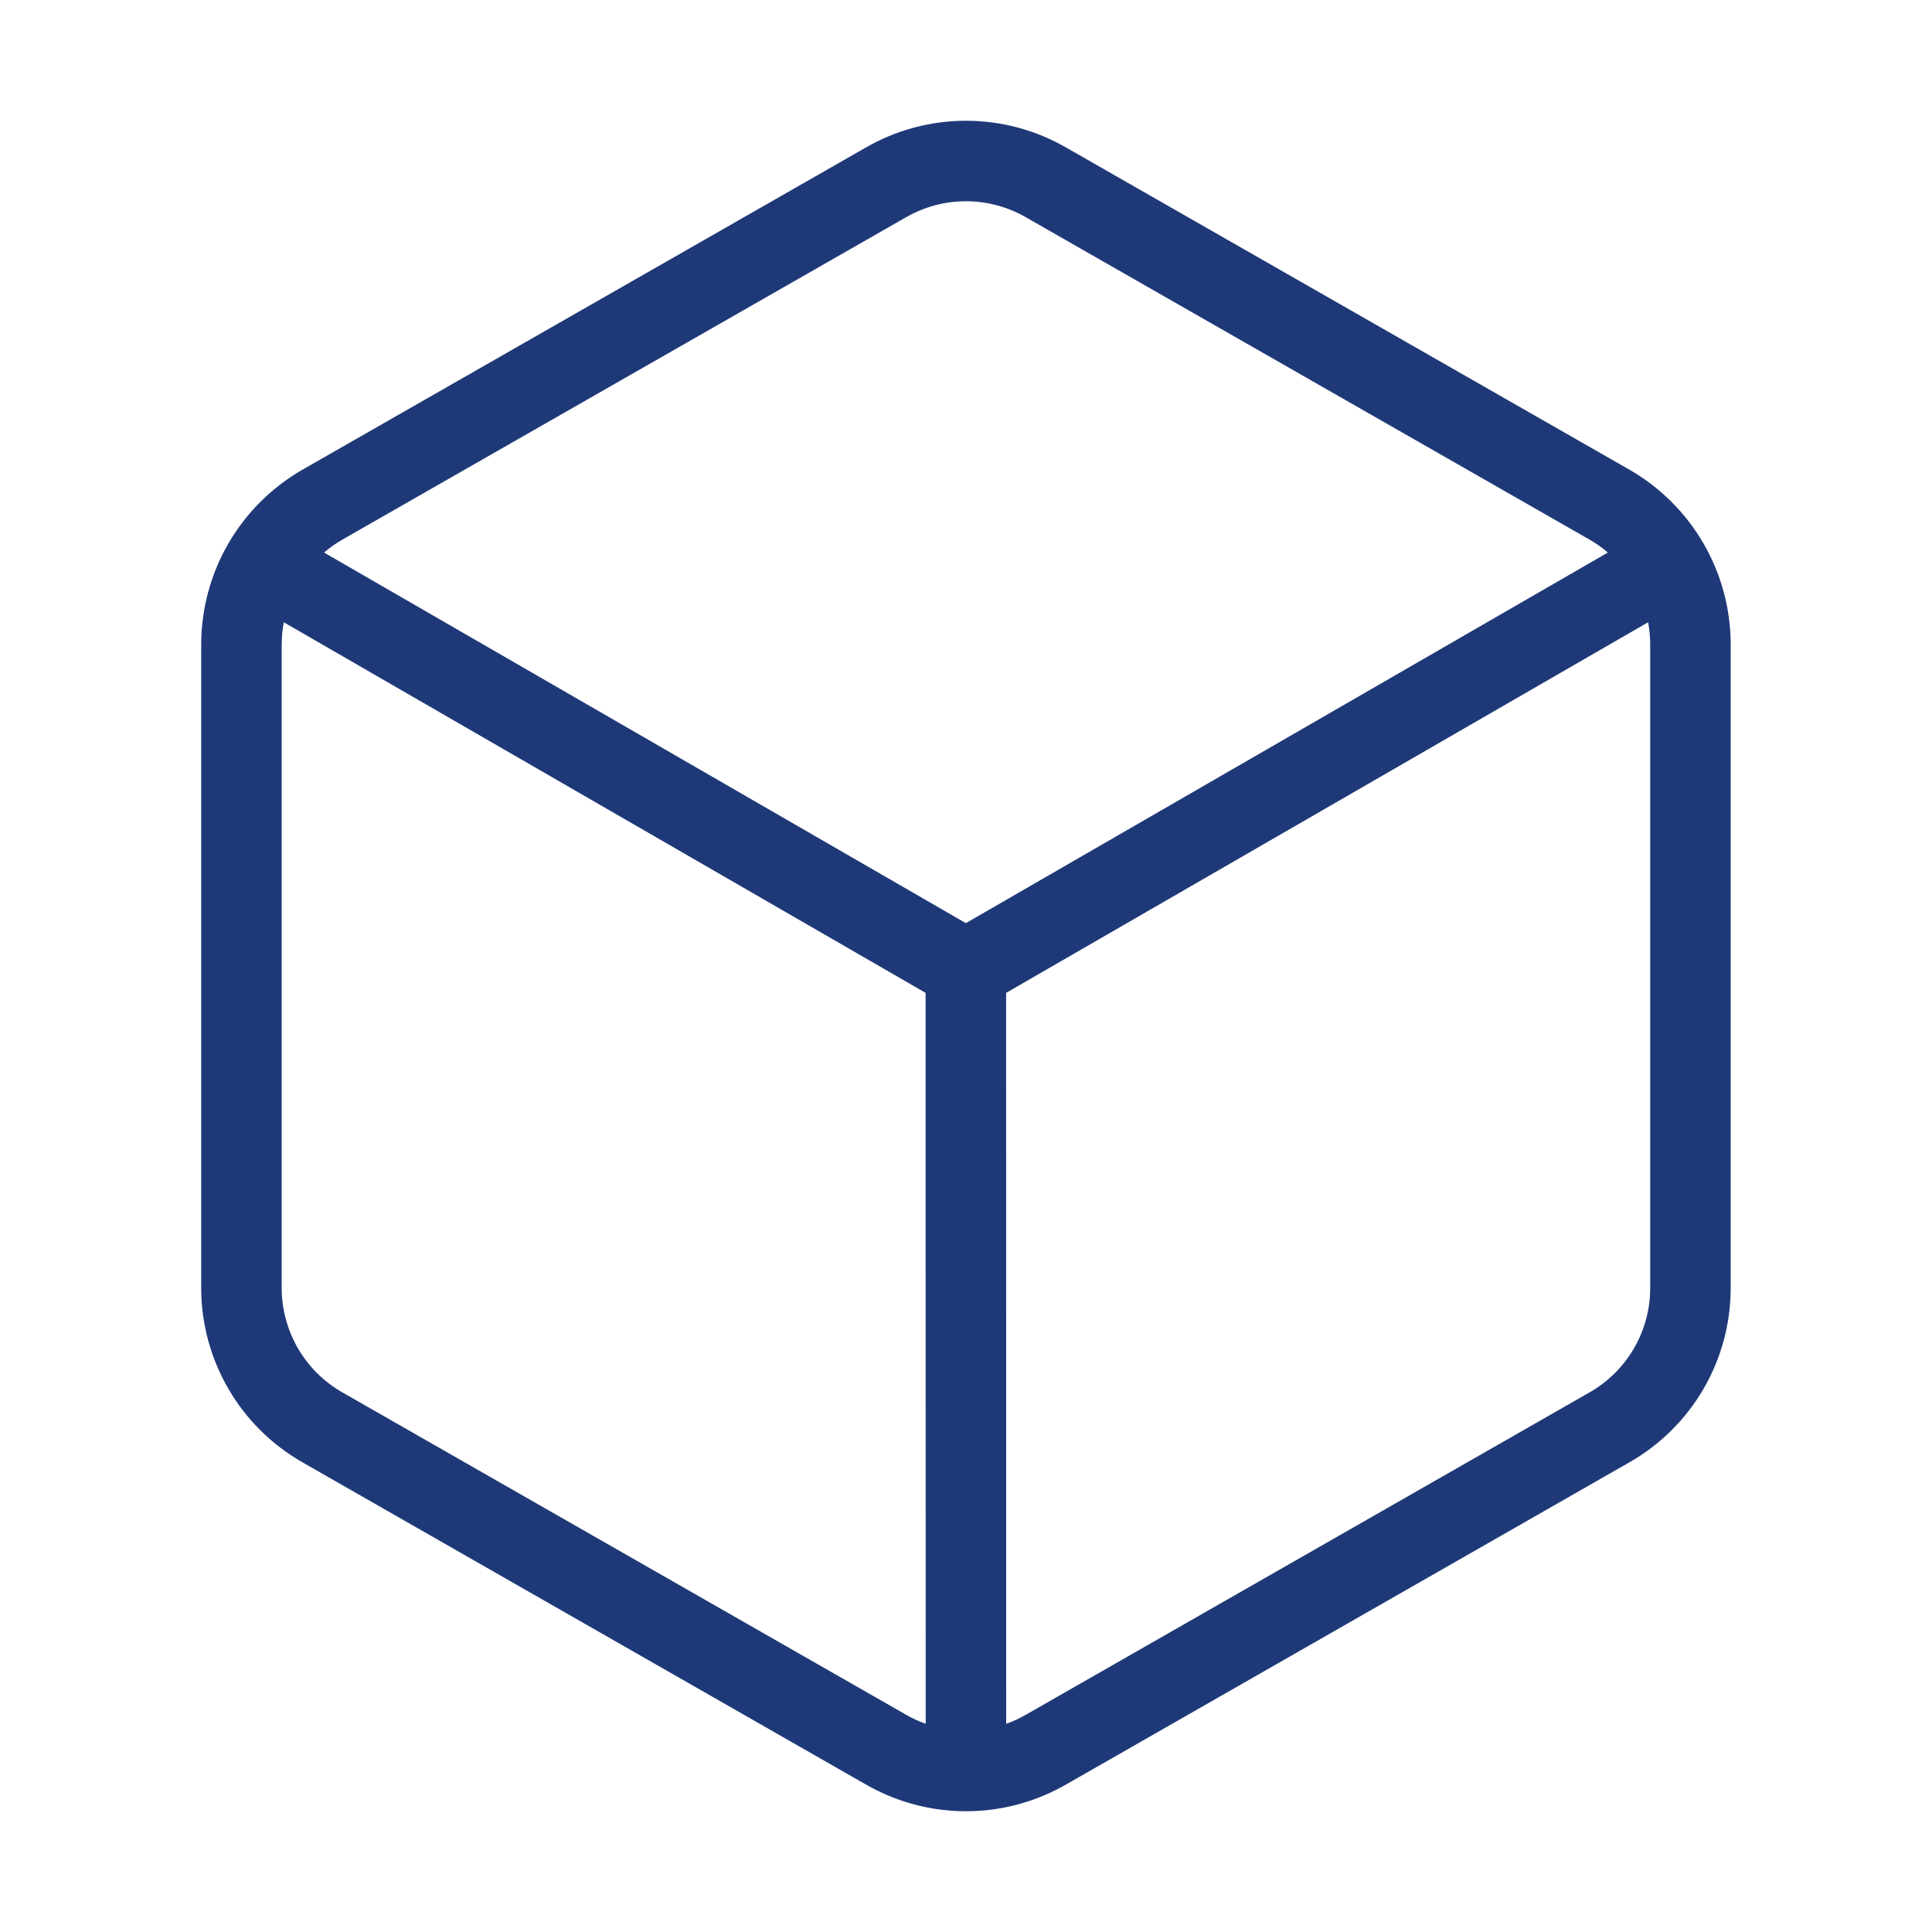 <svg width="56" height="56" viewBox="0 0 56 56" fill="none" xmlns="http://www.w3.org/2000/svg">
<g clip-path="url(#clip0_3363_301)">
<path fill-rule="evenodd" clip-rule="evenodd" d="M25.076 4.288C25.963 3.772 26.972 3.5 27.999 3.5C29.026 3.5 30.034 3.772 30.922 4.288C30.923 4.289 30.924 4.29 30.926 4.29L47.242 13.621C48.13 14.134 48.868 14.872 49.381 15.76C49.894 16.648 50.165 17.656 50.165 18.682V37.348L50.165 37.352C50.162 38.373 49.89 39.376 49.376 40.259C48.862 41.142 48.125 41.874 47.238 42.381L30.926 51.71C30.924 51.711 30.923 51.711 30.921 51.712C30.034 52.228 29.025 52.5 27.999 52.5C26.972 52.5 25.964 52.228 25.076 51.712C25.075 51.711 25.073 51.711 25.072 51.71L8.76 42.382C7.873 41.874 7.135 41.142 6.622 40.259C6.108 39.376 5.835 38.373 5.832 37.352L5.832 37.348V18.682C5.833 17.657 6.103 16.648 6.616 15.76C7.129 14.872 7.867 14.134 8.755 13.621L8.76 13.618L25.076 4.288ZM27.999 5.833C27.383 5.833 26.778 5.997 26.246 6.307L26.238 6.311L9.922 15.642C9.921 15.642 9.921 15.642 9.92 15.643C9.733 15.751 9.556 15.876 9.393 16.016L27.996 26.758L46.604 16.016C46.441 15.876 46.265 15.751 46.077 15.643C46.077 15.642 46.076 15.642 46.075 15.642L29.752 6.307C29.219 5.997 28.614 5.833 27.999 5.833ZM47.772 18.036L29.163 28.779L29.165 49.965C29.368 49.893 29.564 49.803 29.752 49.693L29.759 49.689L46.079 40.356C46.61 40.052 47.051 39.614 47.359 39.085C47.667 38.557 47.83 37.956 47.832 37.345C47.832 37.345 47.832 37.345 47.832 37.345V18.683C47.832 18.465 47.812 18.249 47.772 18.036ZM26.832 49.965L26.829 28.779L8.226 18.037C8.186 18.249 8.166 18.465 8.165 18.683V37.346C8.168 37.957 8.331 38.557 8.638 39.085C8.946 39.614 9.388 40.052 9.918 40.356L26.246 49.693C26.433 49.802 26.629 49.893 26.832 49.965Z" fill="#1F3978"/>
</g>
<defs>
<clipPath id="clip0_3363_301">
<rect width="56" height="56" fill="white"/>
</clipPath>
</defs>
</svg>
